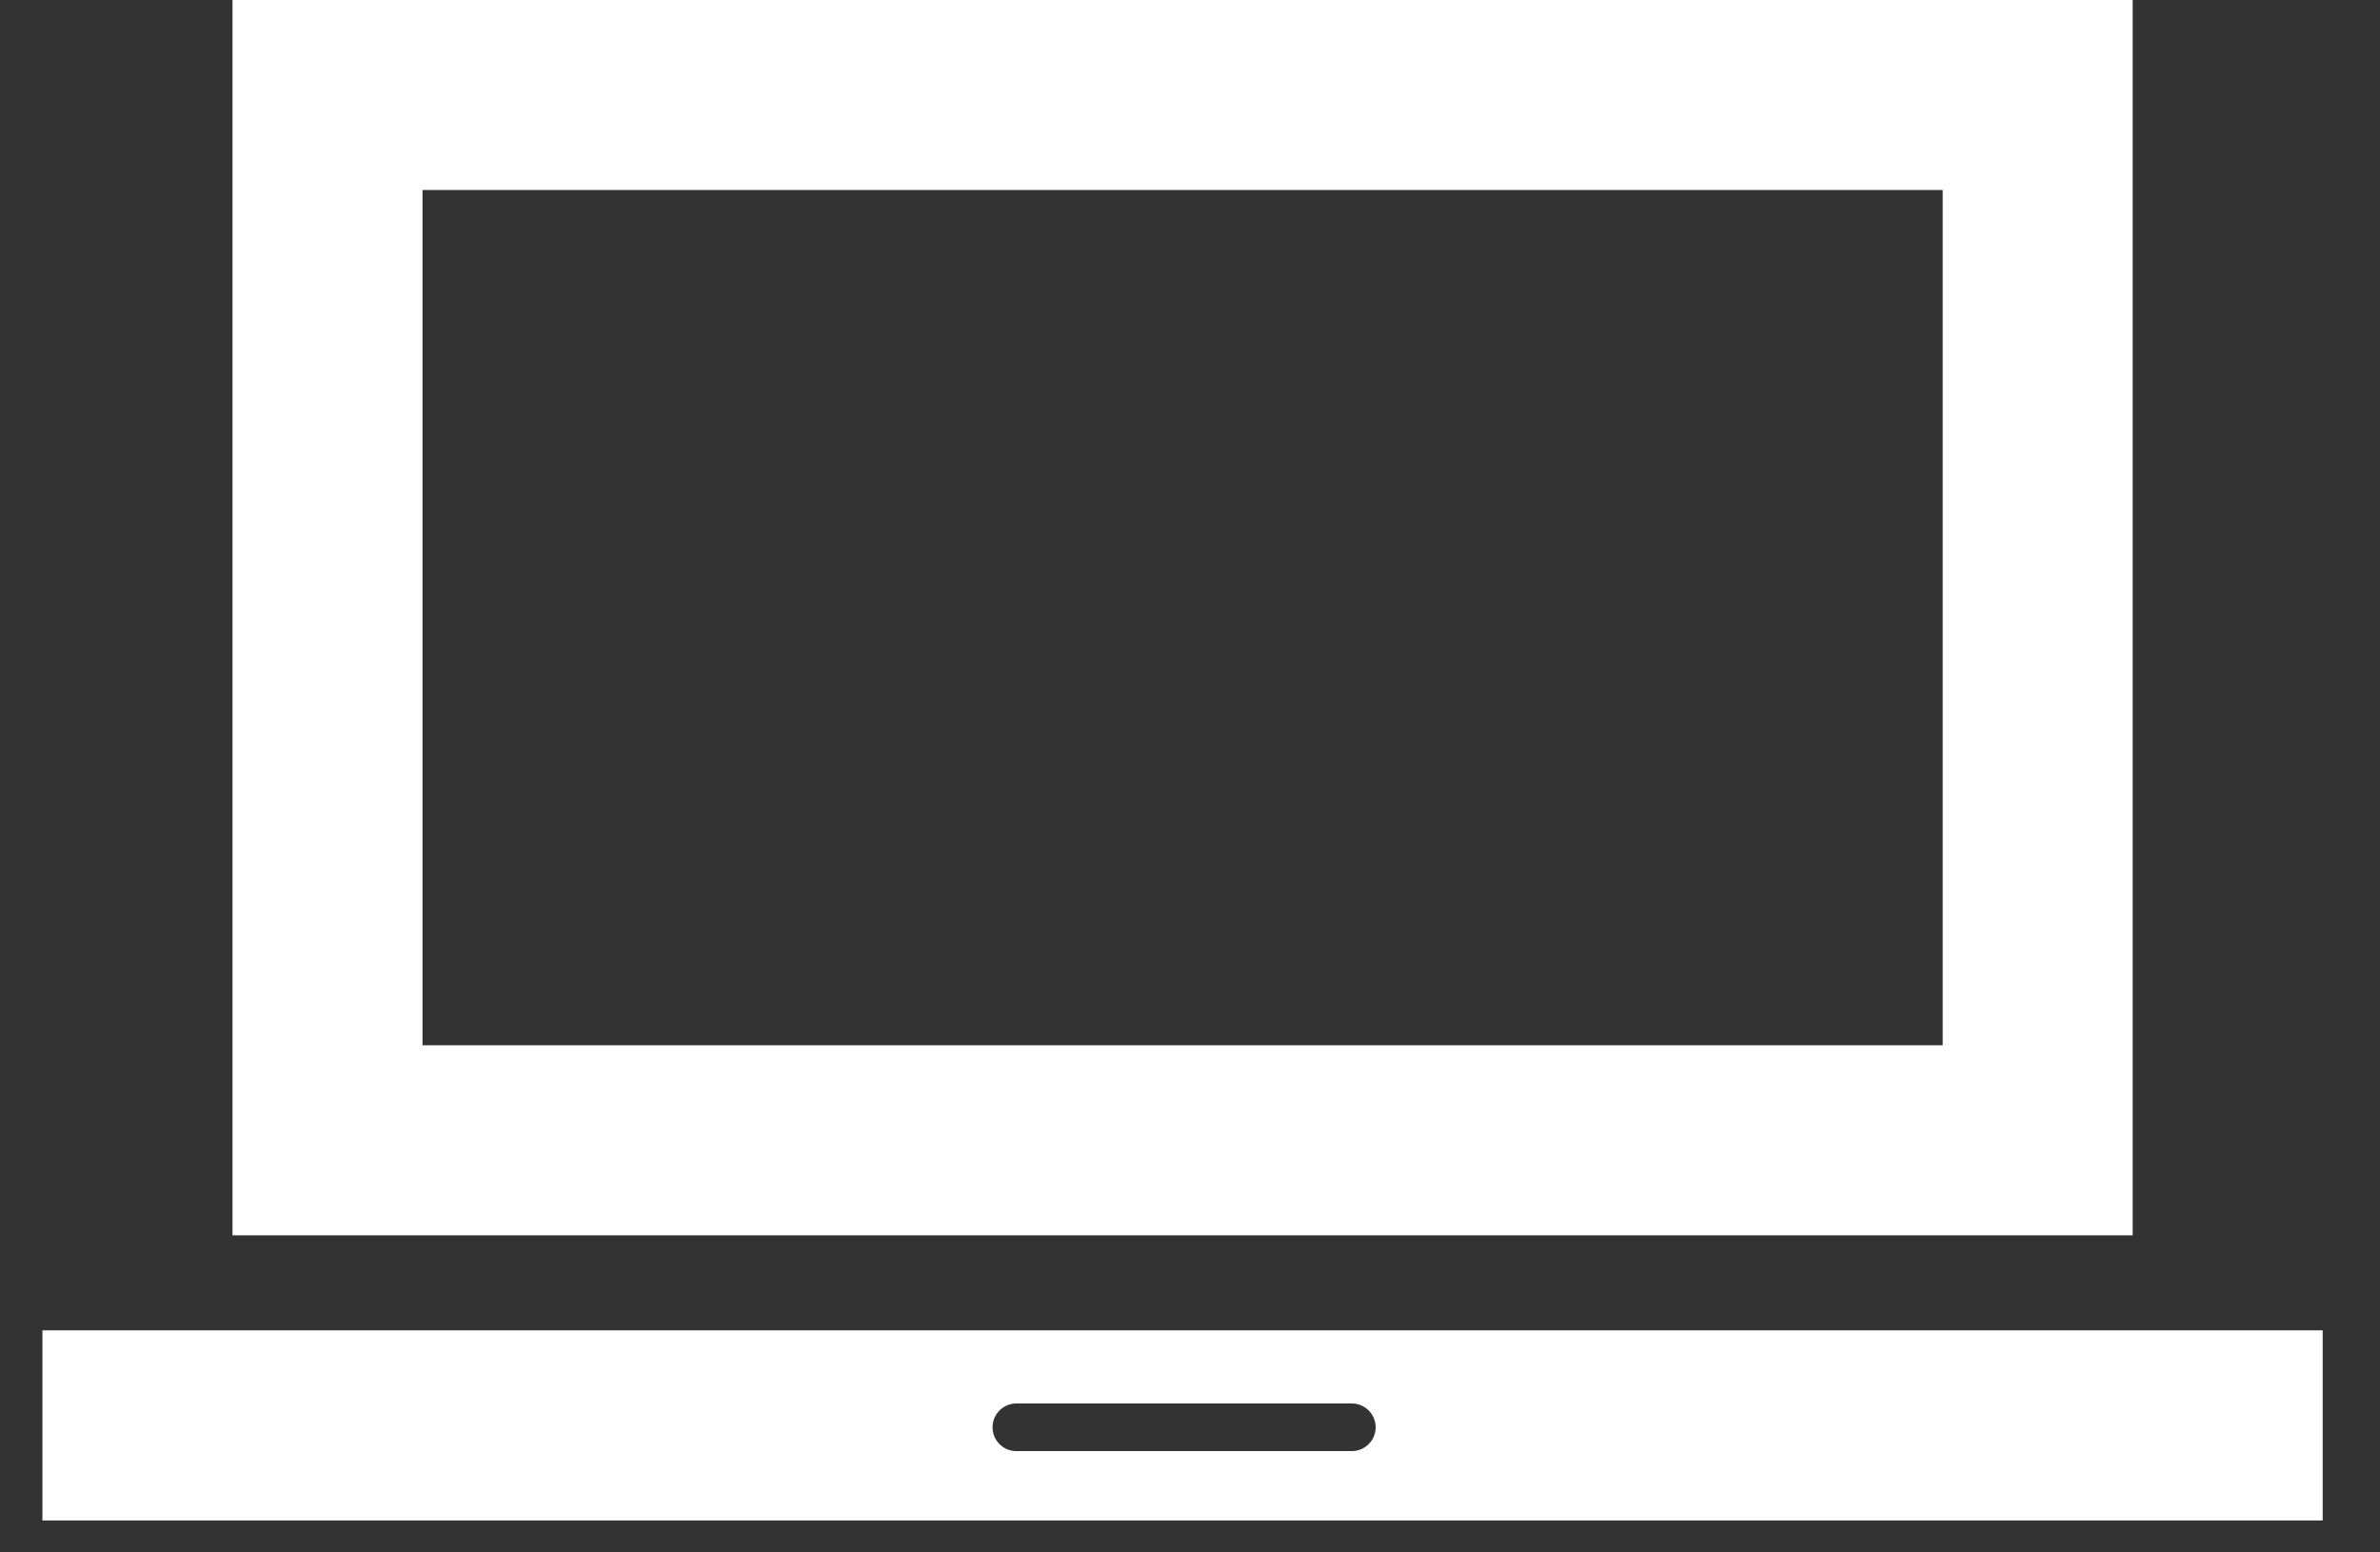 <svg xmlns="http://www.w3.org/2000/svg" width="23" height="15" fill="none" viewBox="0 0 23 15"><rect x="0" y="0" width="23" height="15" fill="#333333" stroke="none"/><path fill="#fff" d="M.41 12.854v1.837h22.036v-1.837H.41Zm12.653 1.167H9.822a.23.23 0 0 1 0-.46h3.242a.23.23 0 0 1 0 .46Zm7.547-2.085V0H2.247v11.936H20.61Zm-1.836-10.1V10.1H4.083V1.836h14.69Z"/></svg>